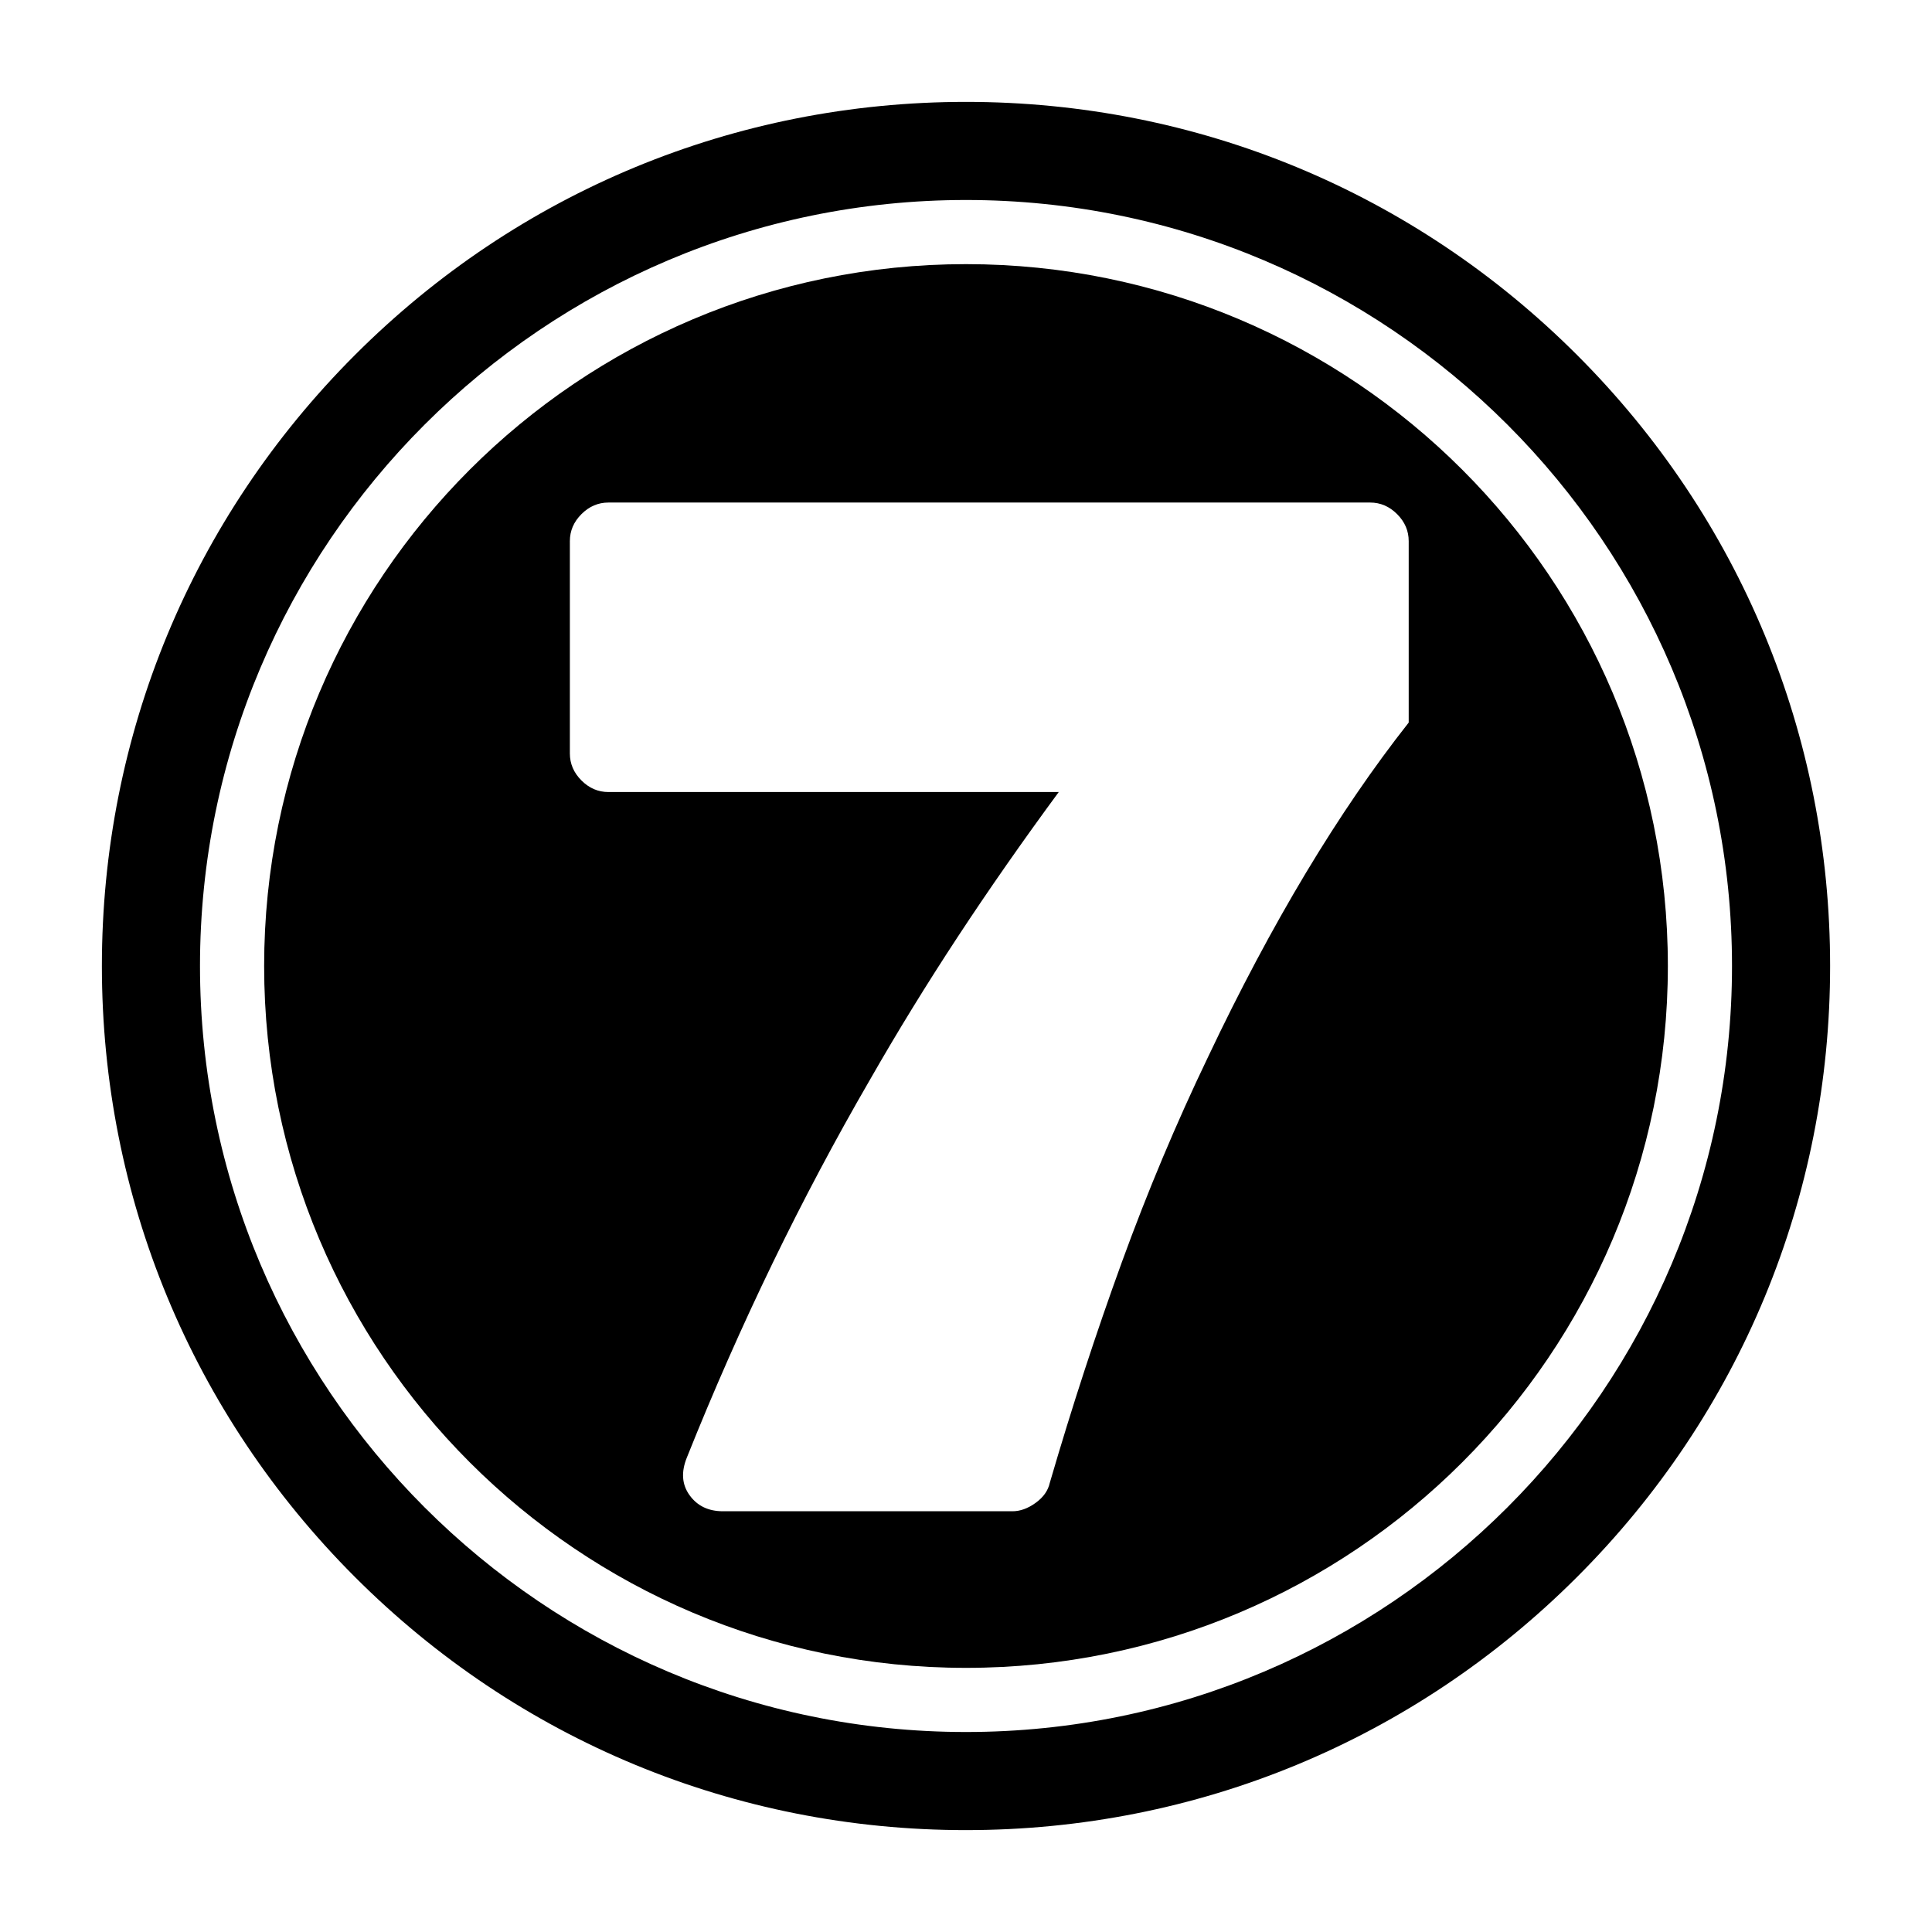 <?xml version="1.0" encoding="UTF-8"?>
<svg id="dp-number7" data-name="Layer 1" xmlns="http://www.w3.org/2000/svg" viewBox="0 0 512 512">
  <path class="uk-text-primary" d="m256,485c-61.17,0-118.68-23.82-161.93-67.07-43.25-43.25-67.07-100.76-67.07-161.93s23.82-118.67,67.07-161.93S194.83,27,256,27s118.67,23.82,161.93,67.07c43.25,43.25,67.07,100.76,67.07,161.93s-23.82,118.68-67.07,161.93-100.76,67.07-161.93,67.07Zm0-432c-111.93,0-203,91.07-203,203s91.07,203,203,203,203-91.07,203-203S367.93,53,256,53Z"/>
  <path class="uk-text-secondary" d="m256,70c-102.72,0-186,83.28-186,186s83.28,186,186,186,186-83.28,186-186-83.28-186-186-186Zm117.32,121.49c-9.32,11.82-18.41,25.12-27.28,39.89-8.86,14.78-17.51,31.03-25.91,48.76-8.41,17.51-16.02,35.63-22.84,54.38-6.82,18.75-13.19,38.25-19.09,58.47-.46,2.05-1.7,3.81-3.75,5.29-2.05,1.48-4.09,2.22-6.14,2.22h-76.71c-3.87,0-6.82-1.42-8.86-4.26-2.05-2.84-2.27-6.19-.68-10.06,14.09-35.23,30.23-68.53,48.41-99.9,7.27-12.73,15.06-25.4,23.35-38.02,8.29-12.61,17.22-25.4,26.76-38.36h-119.33c-2.73,0-5.11-1.02-7.16-3.07-2.05-2.05-3.07-4.43-3.07-7.16v-56.26c0-2.73,1.02-5.11,3.07-7.16,2.05-2.05,4.43-3.07,7.16-3.07h201.84c2.73,0,5.11,1.02,7.16,3.07,2.05,2.05,3.07,4.43,3.07,7.16v48.07Z"/>
</svg>